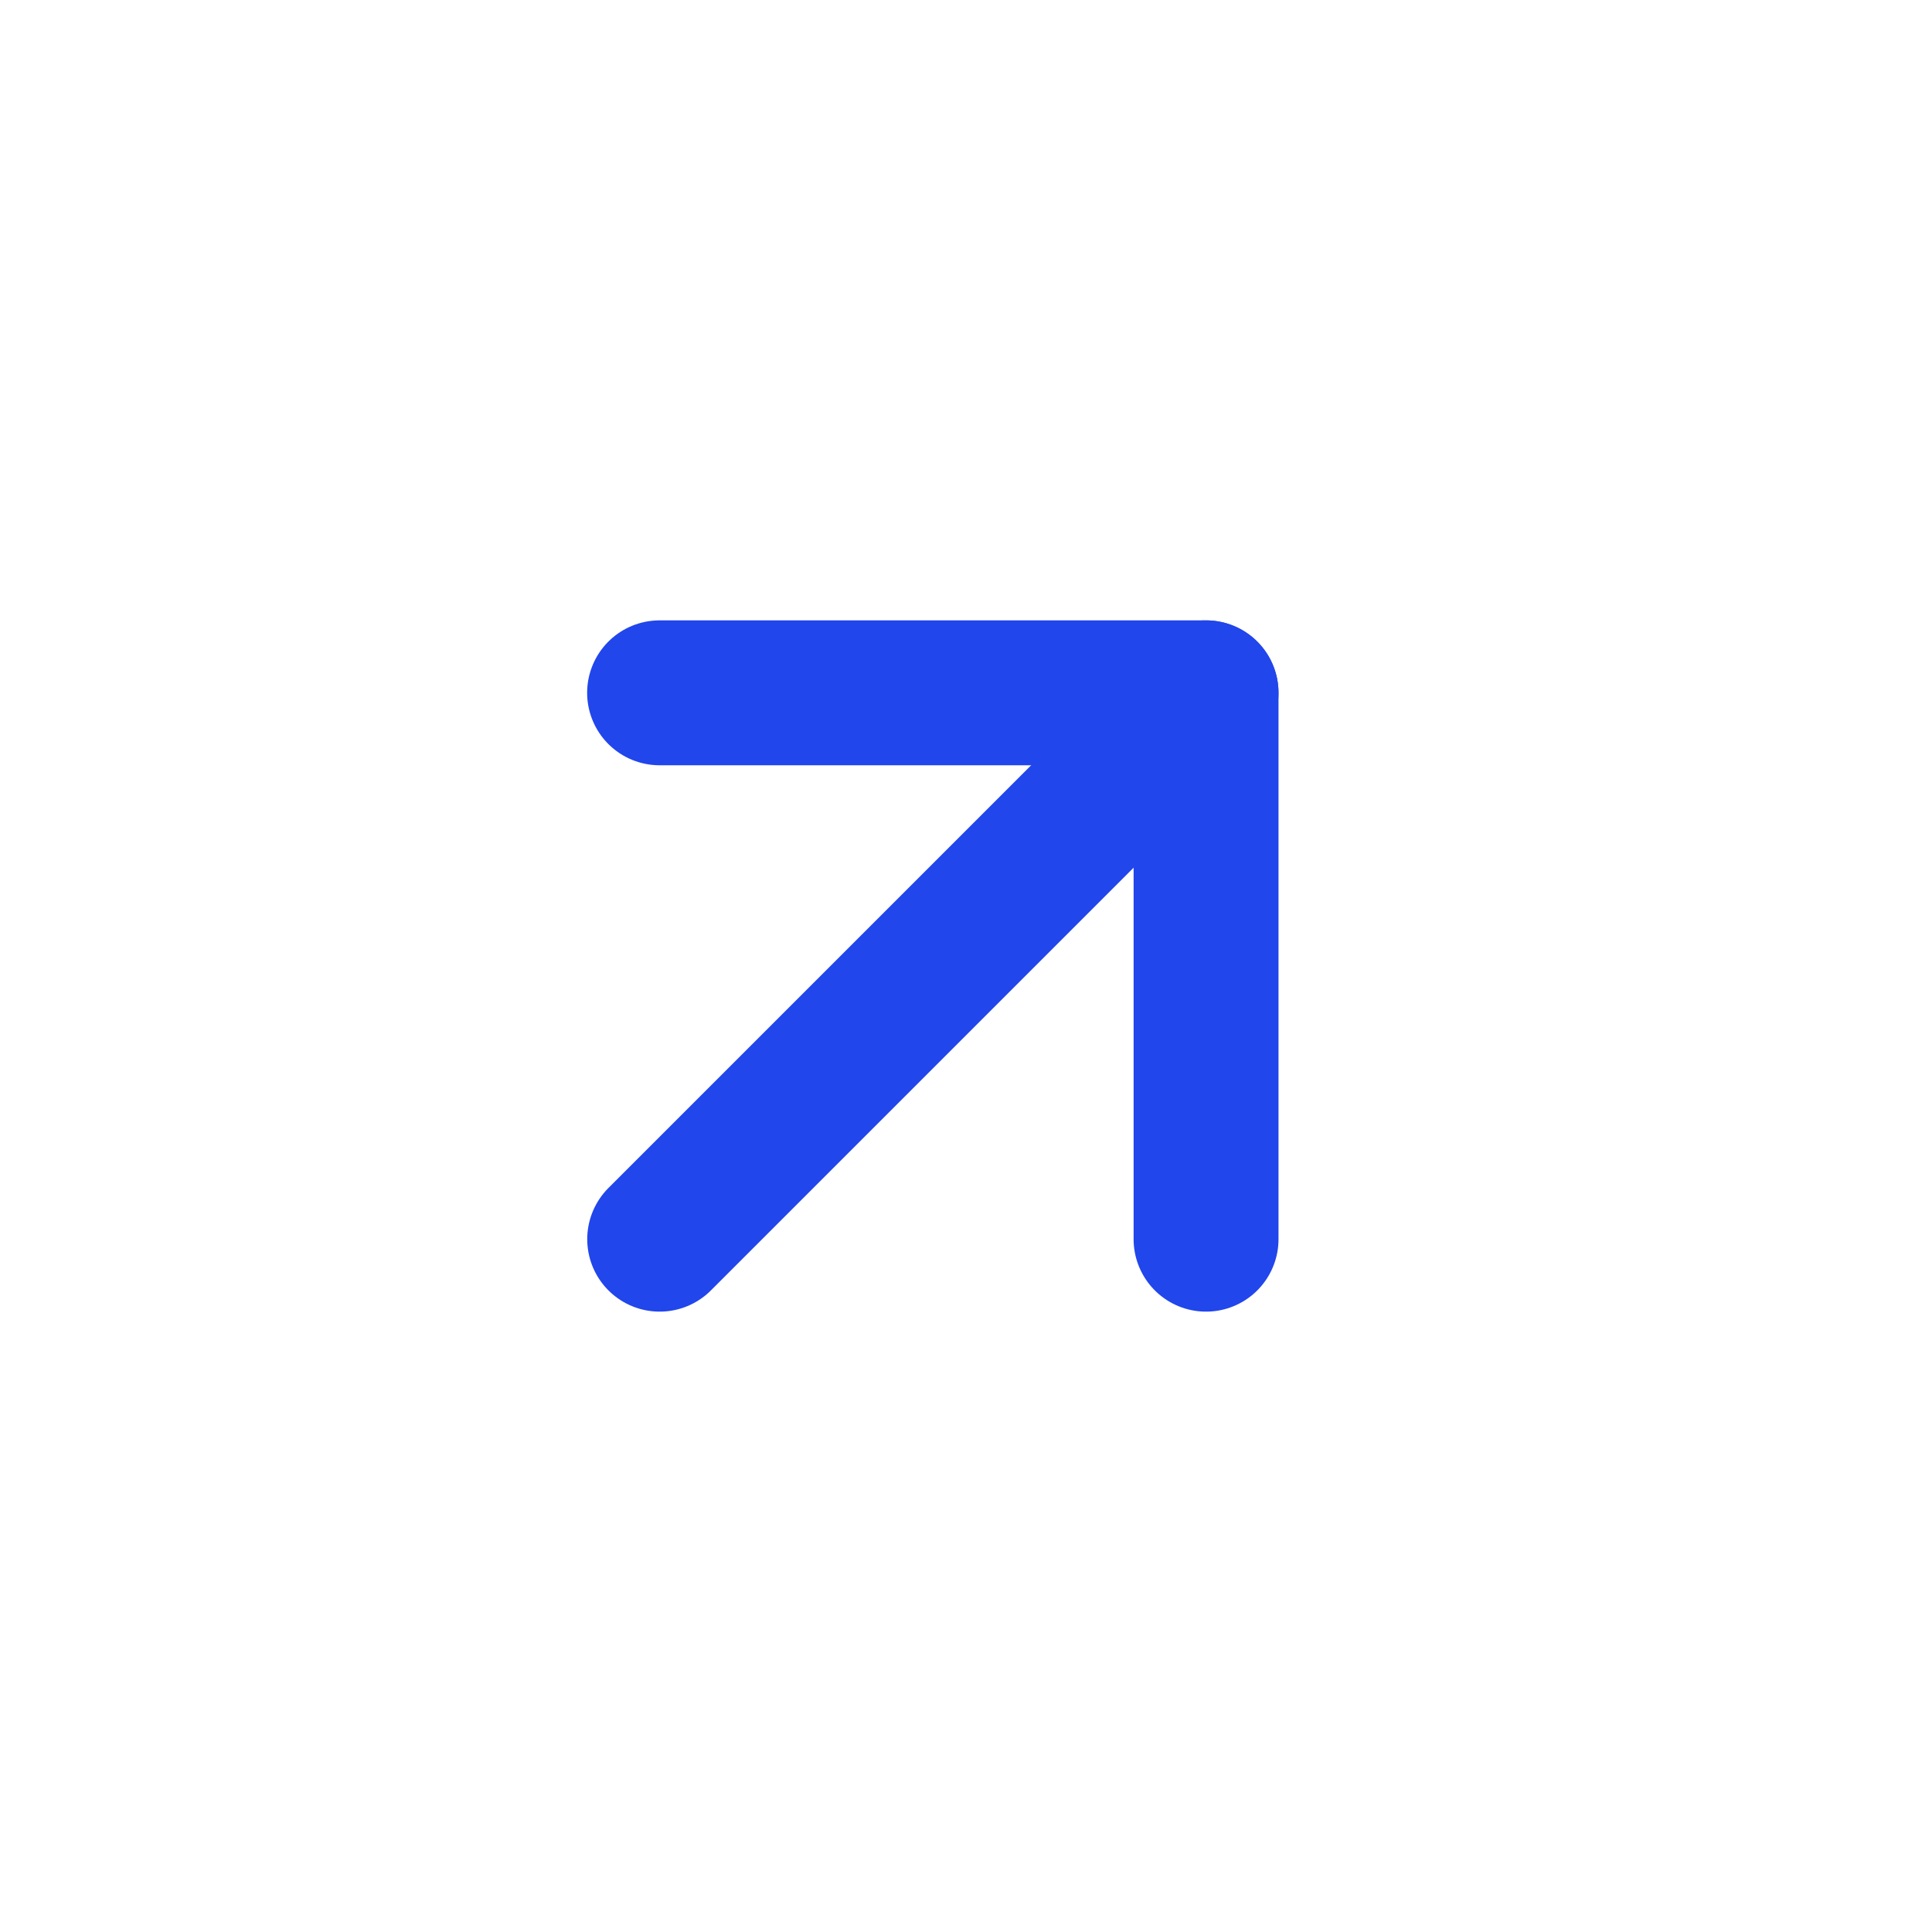 <svg width="20" height="20" viewBox="0 0 20 20" fill="none" xmlns="http://www.w3.org/2000/svg">
<path d="M12.485 12.828V7.172H6.828" stroke="#2146EC" stroke-width="1.5" stroke-linecap="round" stroke-linejoin="round"/>
<path d="M6.829 12.828L12.485 7.172" stroke="#2146EC" stroke-width="1.5" stroke-linecap="round" stroke-linejoin="round"/>
</svg>
